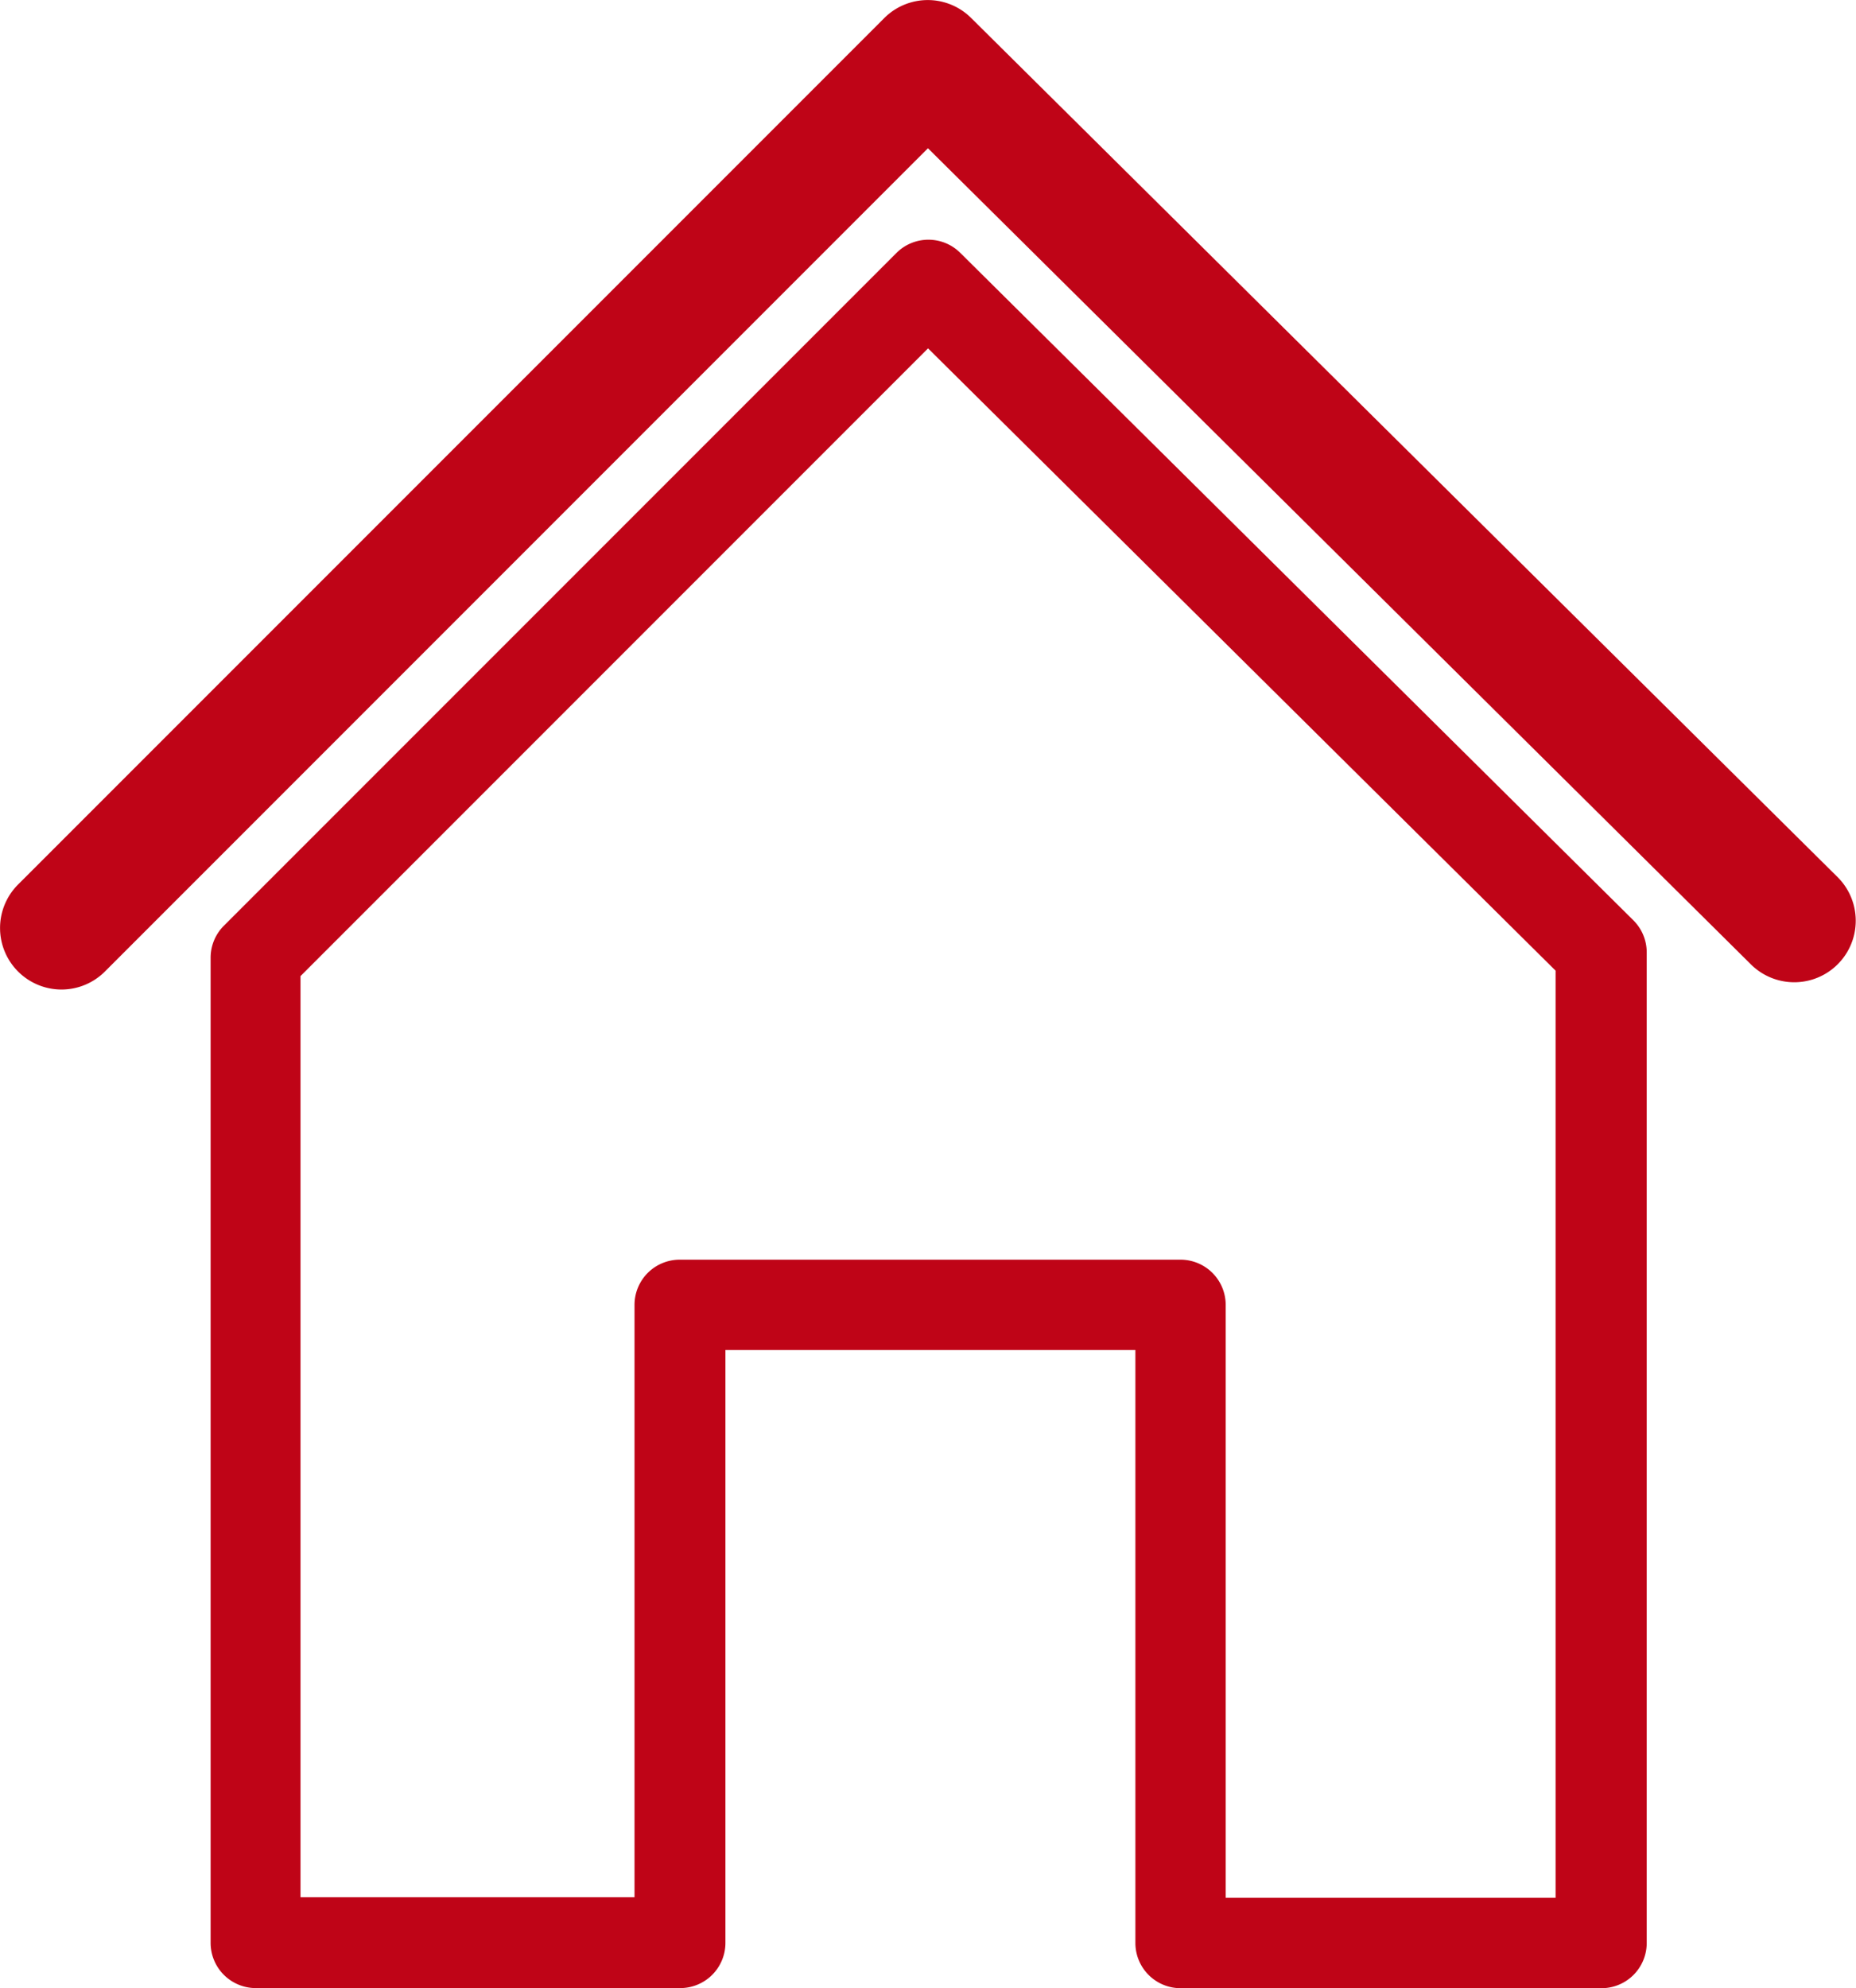 <svg xmlns="http://www.w3.org/2000/svg" width="18.109" height="19.393" viewBox="0 0 18.109 19.393"><defs><style>.a{fill:#bf0417;}</style></defs><g transform="translate(-209.125 -93.154)"><g transform="translate(211.174 95.493)"><path class="a" d="M259.858,152.625h-4.1a.441.441,0,0,1-.441-.441V146.4h-4v5.783a.441.441,0,0,1-.441.441h-4.141a.441.441,0,0,1-.441-.441v-9.609a.441.441,0,0,1,.129-.312l6.563-6.563a.441.441,0,0,1,.623,0l6.566,6.509a.441.441,0,0,1,.131.313v9.663A.441.441,0,0,1,259.858,152.625Zm-3.66-.882h3.219V142.7l-6.123-6.07-6.123,6.123v8.985h3.259V145.96a.441.441,0,0,1,.441-.441h4.886a.441.441,0,0,1,.441.441Z" transform="translate(-246.288 -135.571)"/></g><g transform="translate(209.125 93.154)"><path class="a" d="M209.725,102.806a.6.6,0,0,1-.424-1.024l8.453-8.453a.6.6,0,0,1,.846,0l8.457,8.383a.6.6,0,0,1-.845.852L218.179,94.6l-8.031,8.031A.6.6,0,0,1,209.725,102.806Z" transform="translate(-209.125 -93.154)"/></g></g></svg>